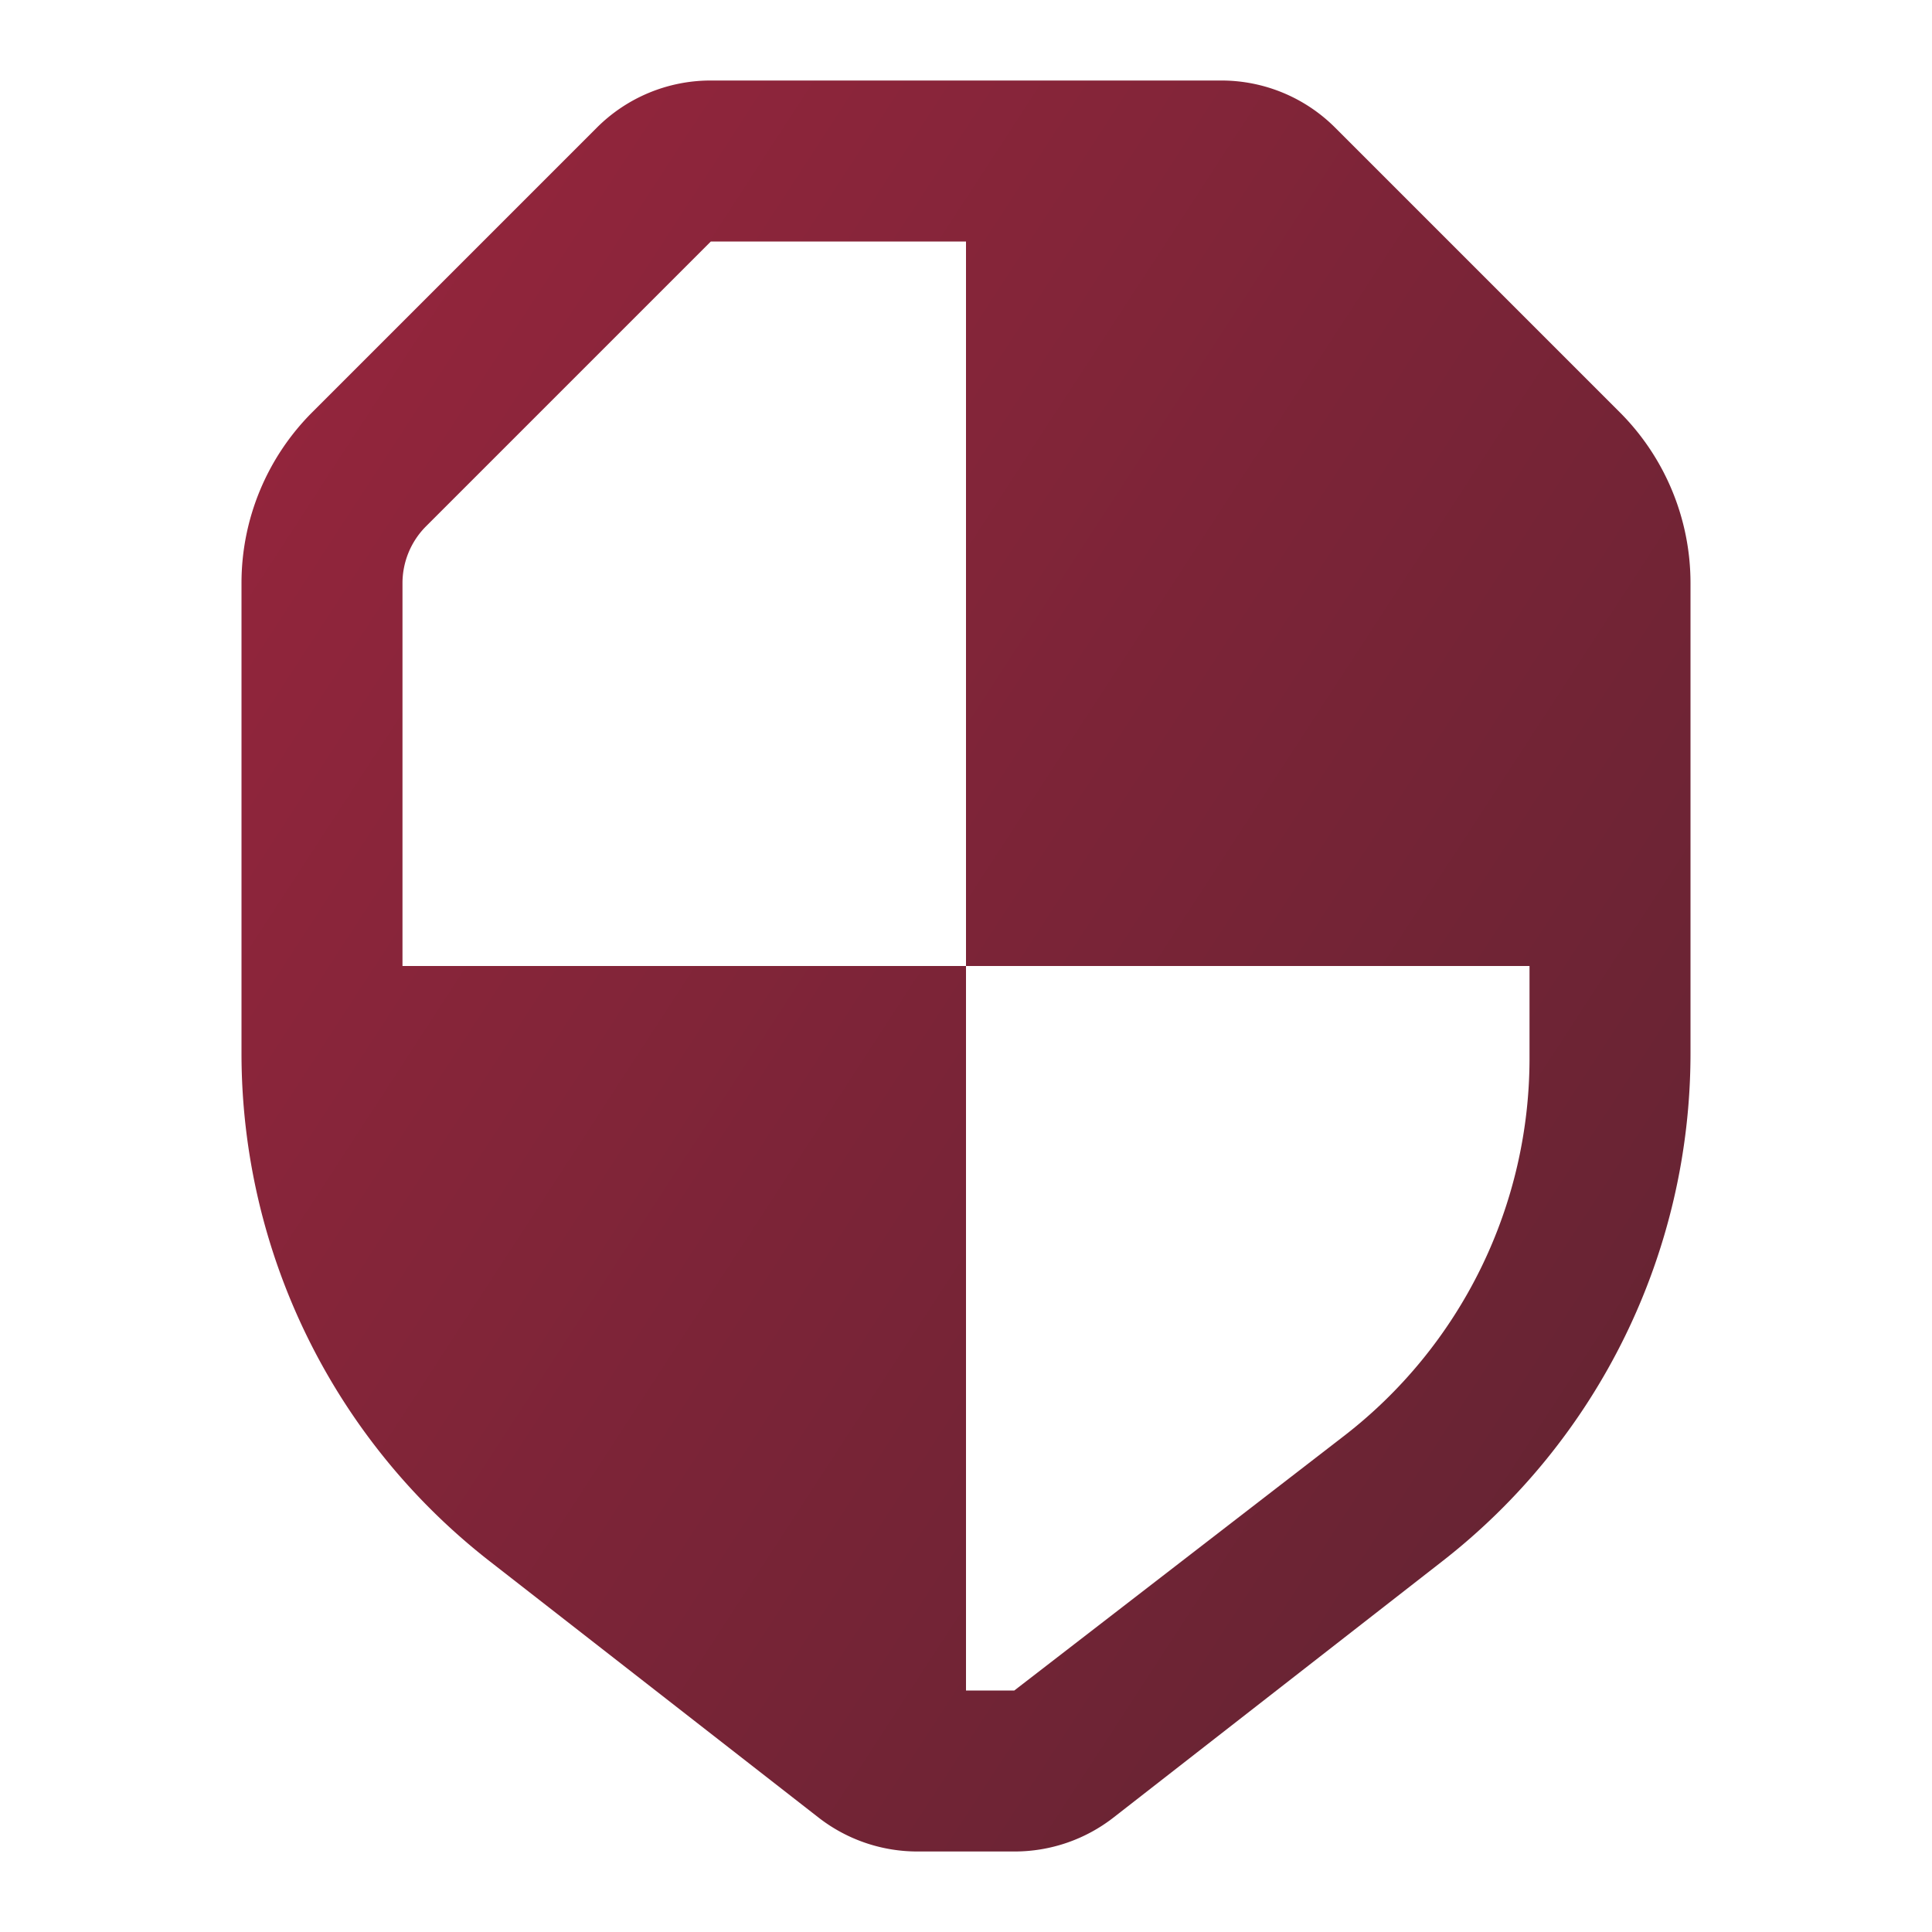 <svg xmlns="http://www.w3.org/2000/svg" width="40" height="40" fill="none" viewBox="0 0 40 40"><path fill="url(#a)" fill-rule="evenodd" d="m27.65 2.65 5.883 5.883A5 5 0 0 1 35 12.067v9.75a13.33 13.33 0 0 1-5.15 10.516l-6.8 5.3a3.33 3.33 0 0 1-2.05.7h-2a3.33 3.33 0 0 1-2.05-.7l-6.8-5.3A13.33 13.33 0 0 1 5 21.817v-9.75a5 5 0 0 1 1.467-3.534L12.35 2.65a3.33 3.33 0 0 1 2.367-.983h10.566a3.33 3.33 0 0 1 2.367.983m.15 27.1a9.88 9.88 0 0 0 3.867-7.883V20H20V5h-5.283l-5.9 5.9c-.308.31-.482.73-.484 1.167V20H20v15h1z" clip-rule="evenodd"/><defs><linearGradient id="a" x1="5" x2="38.287" y1="1.667" y2="23.331" gradientUnits="userSpaceOnUse"><stop stop-color="#98253D"/><stop offset="1" stop-color="#662433"/></linearGradient></defs></svg>